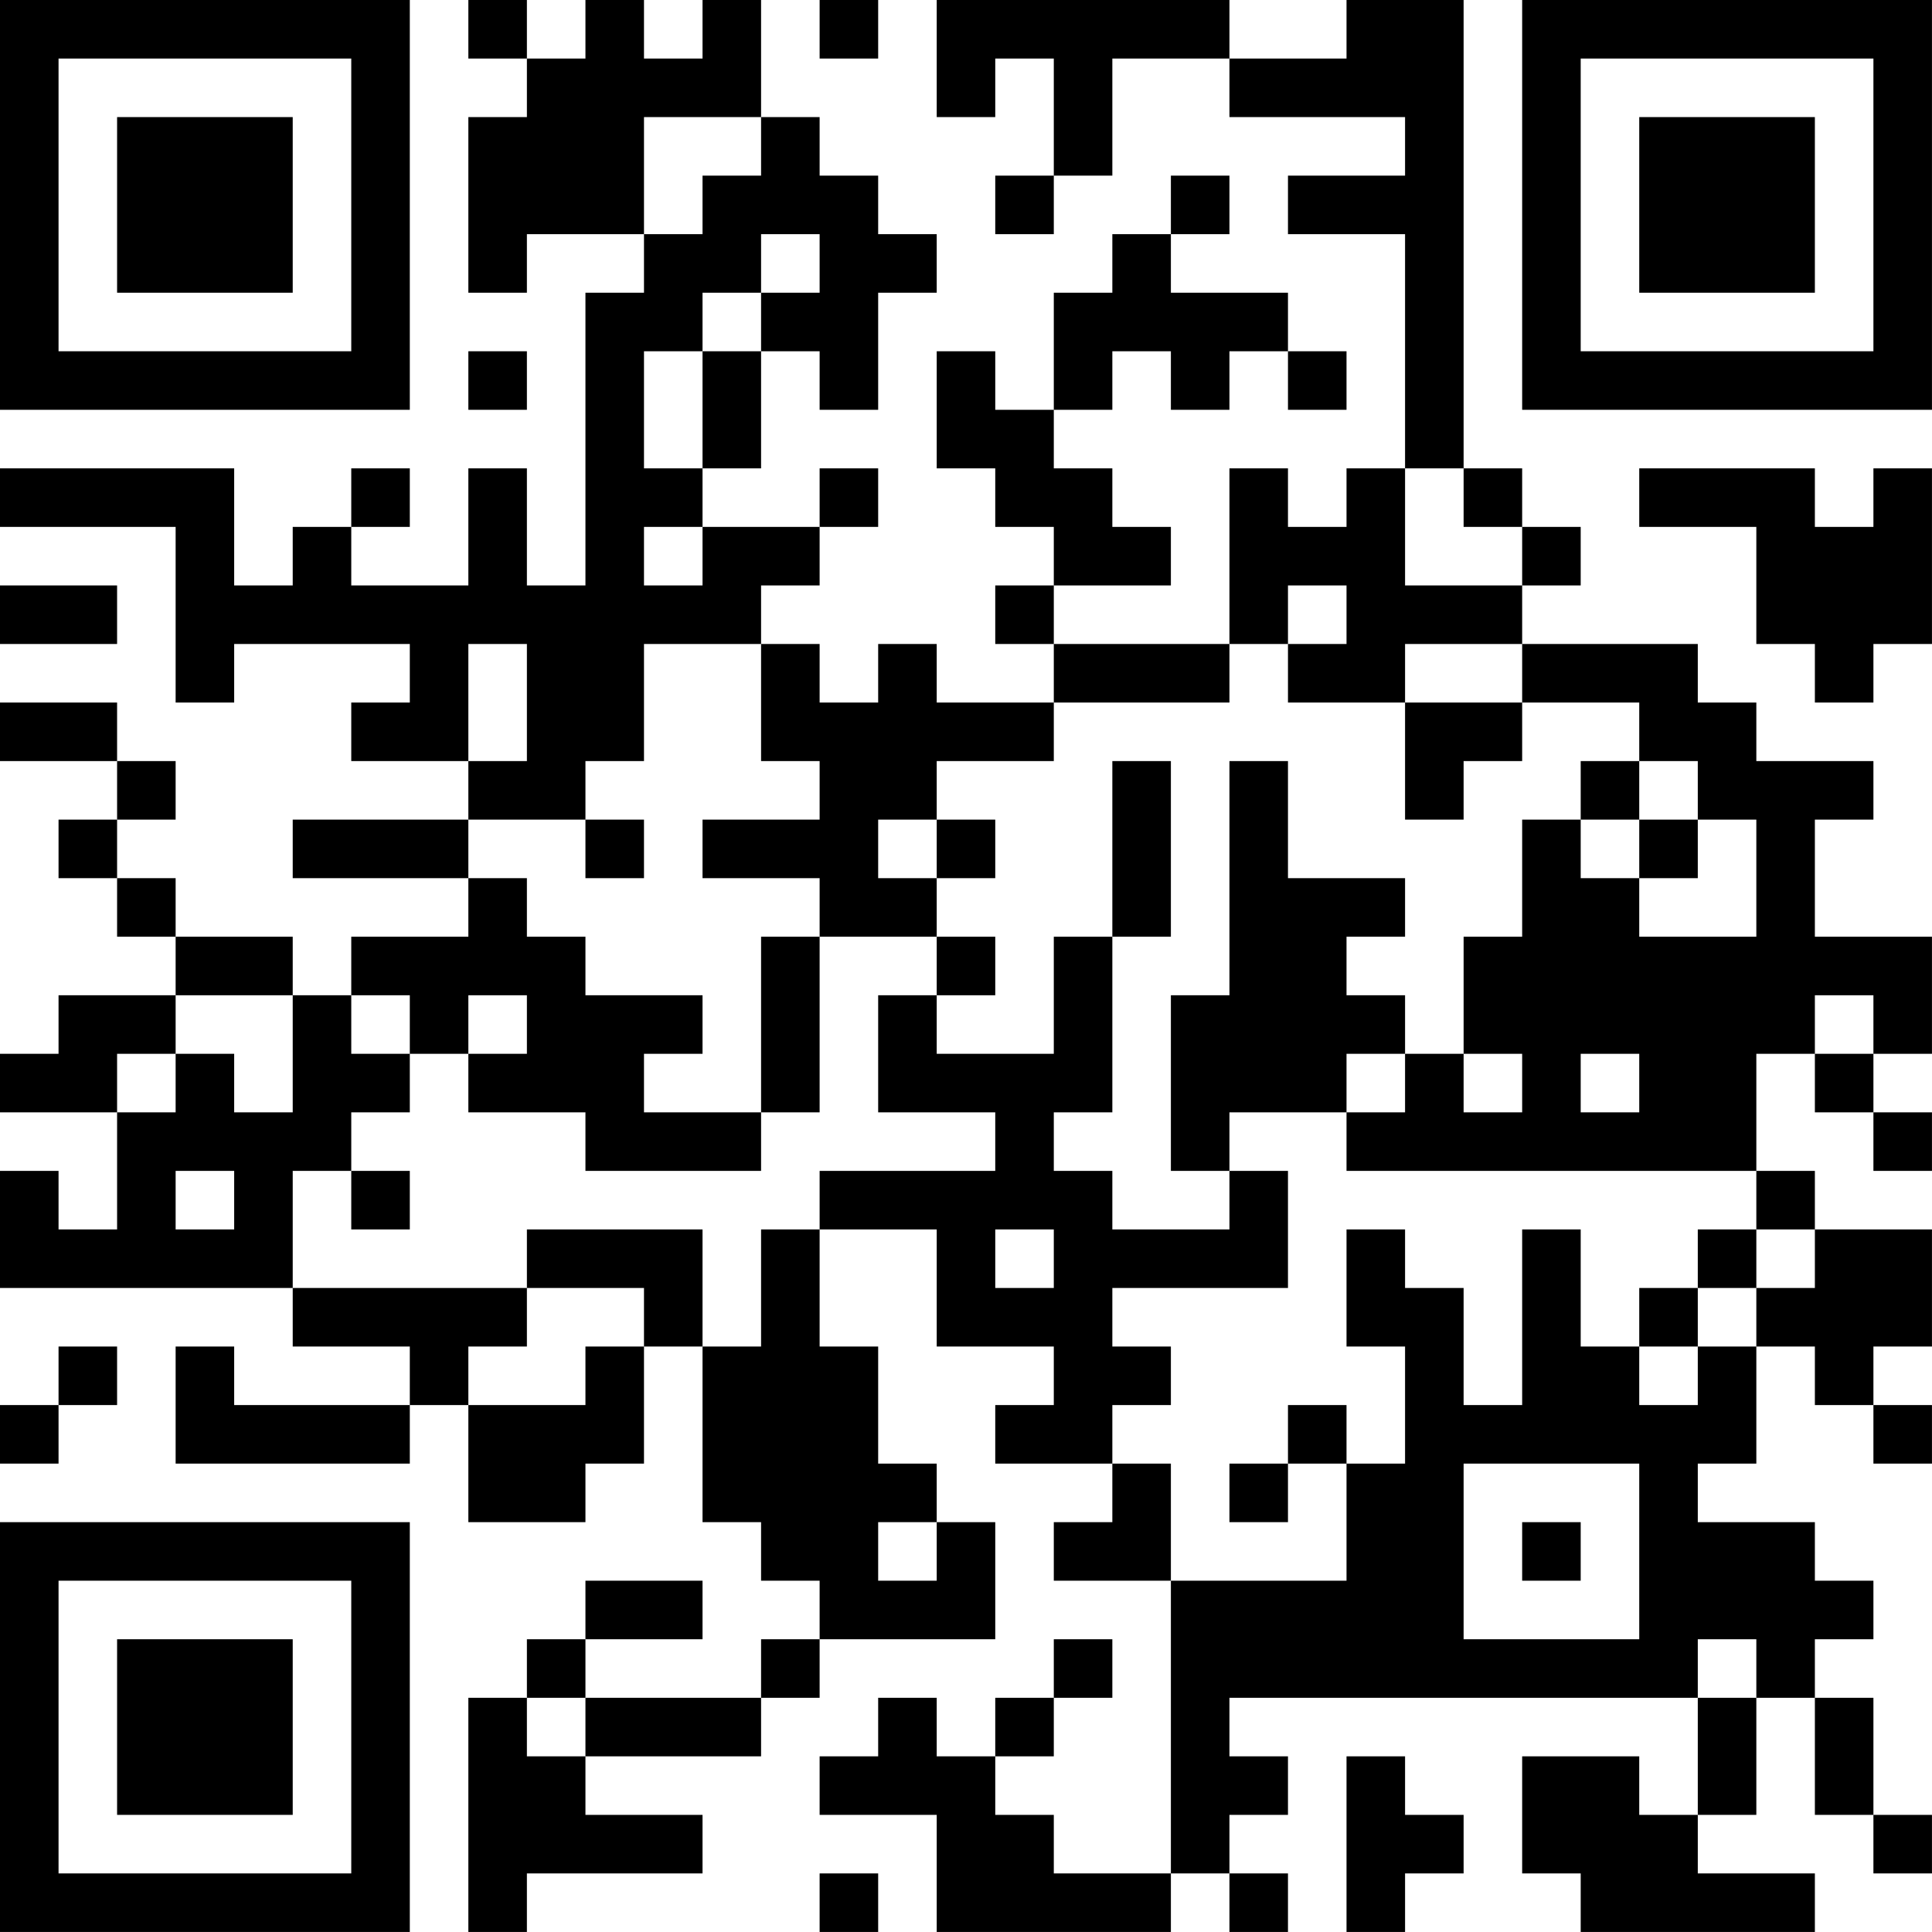 <?xml version="1.0" encoding="UTF-8"?>
<svg xmlns="http://www.w3.org/2000/svg" version="1.1" width="400" height="400" viewBox="0 0 400 400"><rect x="0" y="0" width="400" height="400" fill="#ffffff"/><g transform="scale(12.121)"><g transform="translate(0,0)"><path fill-rule="evenodd" d="M8 0L8 1L9 1L9 2L8 2L8 5L9 5L9 4L11 4L11 5L10 5L10 10L9 10L9 8L8 8L8 10L6 10L6 9L7 9L7 8L6 8L6 9L5 9L5 10L4 10L4 8L0 8L0 9L3 9L3 12L4 12L4 11L7 11L7 12L6 12L6 13L8 13L8 14L5 14L5 15L8 15L8 16L6 16L6 17L5 17L5 16L3 16L3 15L2 15L2 14L3 14L3 13L2 13L2 12L0 12L0 13L2 13L2 14L1 14L1 15L2 15L2 16L3 16L3 17L1 17L1 18L0 18L0 19L2 19L2 21L1 21L1 20L0 20L0 22L5 22L5 23L7 23L7 24L4 24L4 23L3 23L3 25L7 25L7 24L8 24L8 26L10 26L10 25L11 25L11 23L12 23L12 26L13 26L13 27L14 27L14 28L13 28L13 29L10 29L10 28L12 28L12 27L10 27L10 28L9 28L9 29L8 29L8 33L9 33L9 32L12 32L12 31L10 31L10 30L13 30L13 29L14 29L14 28L17 28L17 26L16 26L16 25L15 25L15 23L14 23L14 21L16 21L16 23L18 23L18 24L17 24L17 25L19 25L19 26L18 26L18 27L20 27L20 32L18 32L18 31L17 31L17 30L18 30L18 29L19 29L19 28L18 28L18 29L17 29L17 30L16 30L16 29L15 29L15 30L14 30L14 31L16 31L16 33L20 33L20 32L21 32L21 33L22 33L22 32L21 32L21 31L22 31L22 30L21 30L21 29L29 29L29 31L28 31L28 30L26 30L26 32L27 32L27 33L31 33L31 32L29 32L29 31L30 31L30 29L31 29L31 31L32 31L32 32L33 32L33 31L32 31L32 29L31 29L31 28L32 28L32 27L31 27L31 26L29 26L29 25L30 25L30 23L31 23L31 24L32 24L32 25L33 25L33 24L32 24L32 23L33 23L33 21L31 21L31 20L30 20L30 18L31 18L31 19L32 19L32 20L33 20L33 19L32 19L32 18L33 18L33 16L31 16L31 14L32 14L32 13L30 13L30 12L29 12L29 11L26 11L26 10L27 10L27 9L26 9L26 8L25 8L25 0L23 0L23 1L21 1L21 0L16 0L16 2L17 2L17 1L18 1L18 3L17 3L17 4L18 4L18 3L19 3L19 1L21 1L21 2L24 2L24 3L22 3L22 4L24 4L24 8L23 8L23 9L22 9L22 8L21 8L21 11L18 11L18 10L20 10L20 9L19 9L19 8L18 8L18 7L19 7L19 6L20 6L20 7L21 7L21 6L22 6L22 7L23 7L23 6L22 6L22 5L20 5L20 4L21 4L21 3L20 3L20 4L19 4L19 5L18 5L18 7L17 7L17 6L16 6L16 8L17 8L17 9L18 9L18 10L17 10L17 11L18 11L18 12L16 12L16 11L15 11L15 12L14 12L14 11L13 11L13 10L14 10L14 9L15 9L15 8L14 8L14 9L12 9L12 8L13 8L13 6L14 6L14 7L15 7L15 5L16 5L16 4L15 4L15 3L14 3L14 2L13 2L13 0L12 0L12 1L11 1L11 0L10 0L10 1L9 1L9 0ZM14 0L14 1L15 1L15 0ZM11 2L11 4L12 4L12 3L13 3L13 2ZM13 4L13 5L12 5L12 6L11 6L11 8L12 8L12 6L13 6L13 5L14 5L14 4ZM8 6L8 7L9 7L9 6ZM24 8L24 10L26 10L26 9L25 9L25 8ZM28 8L28 9L30 9L30 11L31 11L31 12L32 12L32 11L33 11L33 8L32 8L32 9L31 9L31 8ZM11 9L11 10L12 10L12 9ZM0 10L0 11L2 11L2 10ZM22 10L22 11L21 11L21 12L18 12L18 13L16 13L16 14L15 14L15 15L16 15L16 16L14 16L14 15L12 15L12 14L14 14L14 13L13 13L13 11L11 11L11 13L10 13L10 14L8 14L8 15L9 15L9 16L10 16L10 17L12 17L12 18L11 18L11 19L13 19L13 20L10 20L10 19L8 19L8 18L9 18L9 17L8 17L8 18L7 18L7 17L6 17L6 18L7 18L7 19L6 19L6 20L5 20L5 22L9 22L9 23L8 23L8 24L10 24L10 23L11 23L11 22L9 22L9 21L12 21L12 23L13 23L13 21L14 21L14 20L17 20L17 19L15 19L15 17L16 17L16 18L18 18L18 16L19 16L19 19L18 19L18 20L19 20L19 21L21 21L21 20L22 20L22 22L19 22L19 23L20 23L20 24L19 24L19 25L20 25L20 27L23 27L23 25L24 25L24 23L23 23L23 21L24 21L24 22L25 22L25 24L26 24L26 21L27 21L27 23L28 23L28 24L29 24L29 23L30 23L30 22L31 22L31 21L30 21L30 20L23 20L23 19L24 19L24 18L25 18L25 19L26 19L26 18L25 18L25 16L26 16L26 14L27 14L27 15L28 15L28 16L30 16L30 14L29 14L29 13L28 13L28 12L26 12L26 11L24 11L24 12L22 12L22 11L23 11L23 10ZM8 11L8 13L9 13L9 11ZM24 12L24 14L25 14L25 13L26 13L26 12ZM19 13L19 16L20 16L20 13ZM21 13L21 17L20 17L20 20L21 20L21 19L23 19L23 18L24 18L24 17L23 17L23 16L24 16L24 15L22 15L22 13ZM27 13L27 14L28 14L28 15L29 15L29 14L28 14L28 13ZM10 14L10 15L11 15L11 14ZM16 14L16 15L17 15L17 14ZM13 16L13 19L14 19L14 16ZM16 16L16 17L17 17L17 16ZM3 17L3 18L2 18L2 19L3 19L3 18L4 18L4 19L5 19L5 17ZM31 17L31 18L32 18L32 17ZM27 18L27 19L28 19L28 18ZM3 20L3 21L4 21L4 20ZM6 20L6 21L7 21L7 20ZM17 21L17 22L18 22L18 21ZM29 21L29 22L28 22L28 23L29 23L29 22L30 22L30 21ZM1 23L1 24L0 24L0 25L1 25L1 24L2 24L2 23ZM22 24L22 25L21 25L21 26L22 26L22 25L23 25L23 24ZM25 25L25 28L28 28L28 25ZM15 26L15 27L16 27L16 26ZM26 26L26 27L27 27L27 26ZM29 28L29 29L30 29L30 28ZM9 29L9 30L10 30L10 29ZM23 30L23 33L24 33L24 32L25 32L25 31L24 31L24 30ZM14 32L14 33L15 33L15 32ZM0 0L0 7L7 7L7 0ZM1 1L1 6L6 6L6 1ZM2 2L2 5L5 5L5 2ZM26 0L26 7L33 7L33 0ZM27 1L27 6L32 6L32 1ZM28 2L28 5L31 5L31 2ZM0 26L0 33L7 33L7 26ZM1 27L1 32L6 32L6 27ZM2 28L2 31L5 31L5 28Z" fill="#000000"/></g></g></svg>
